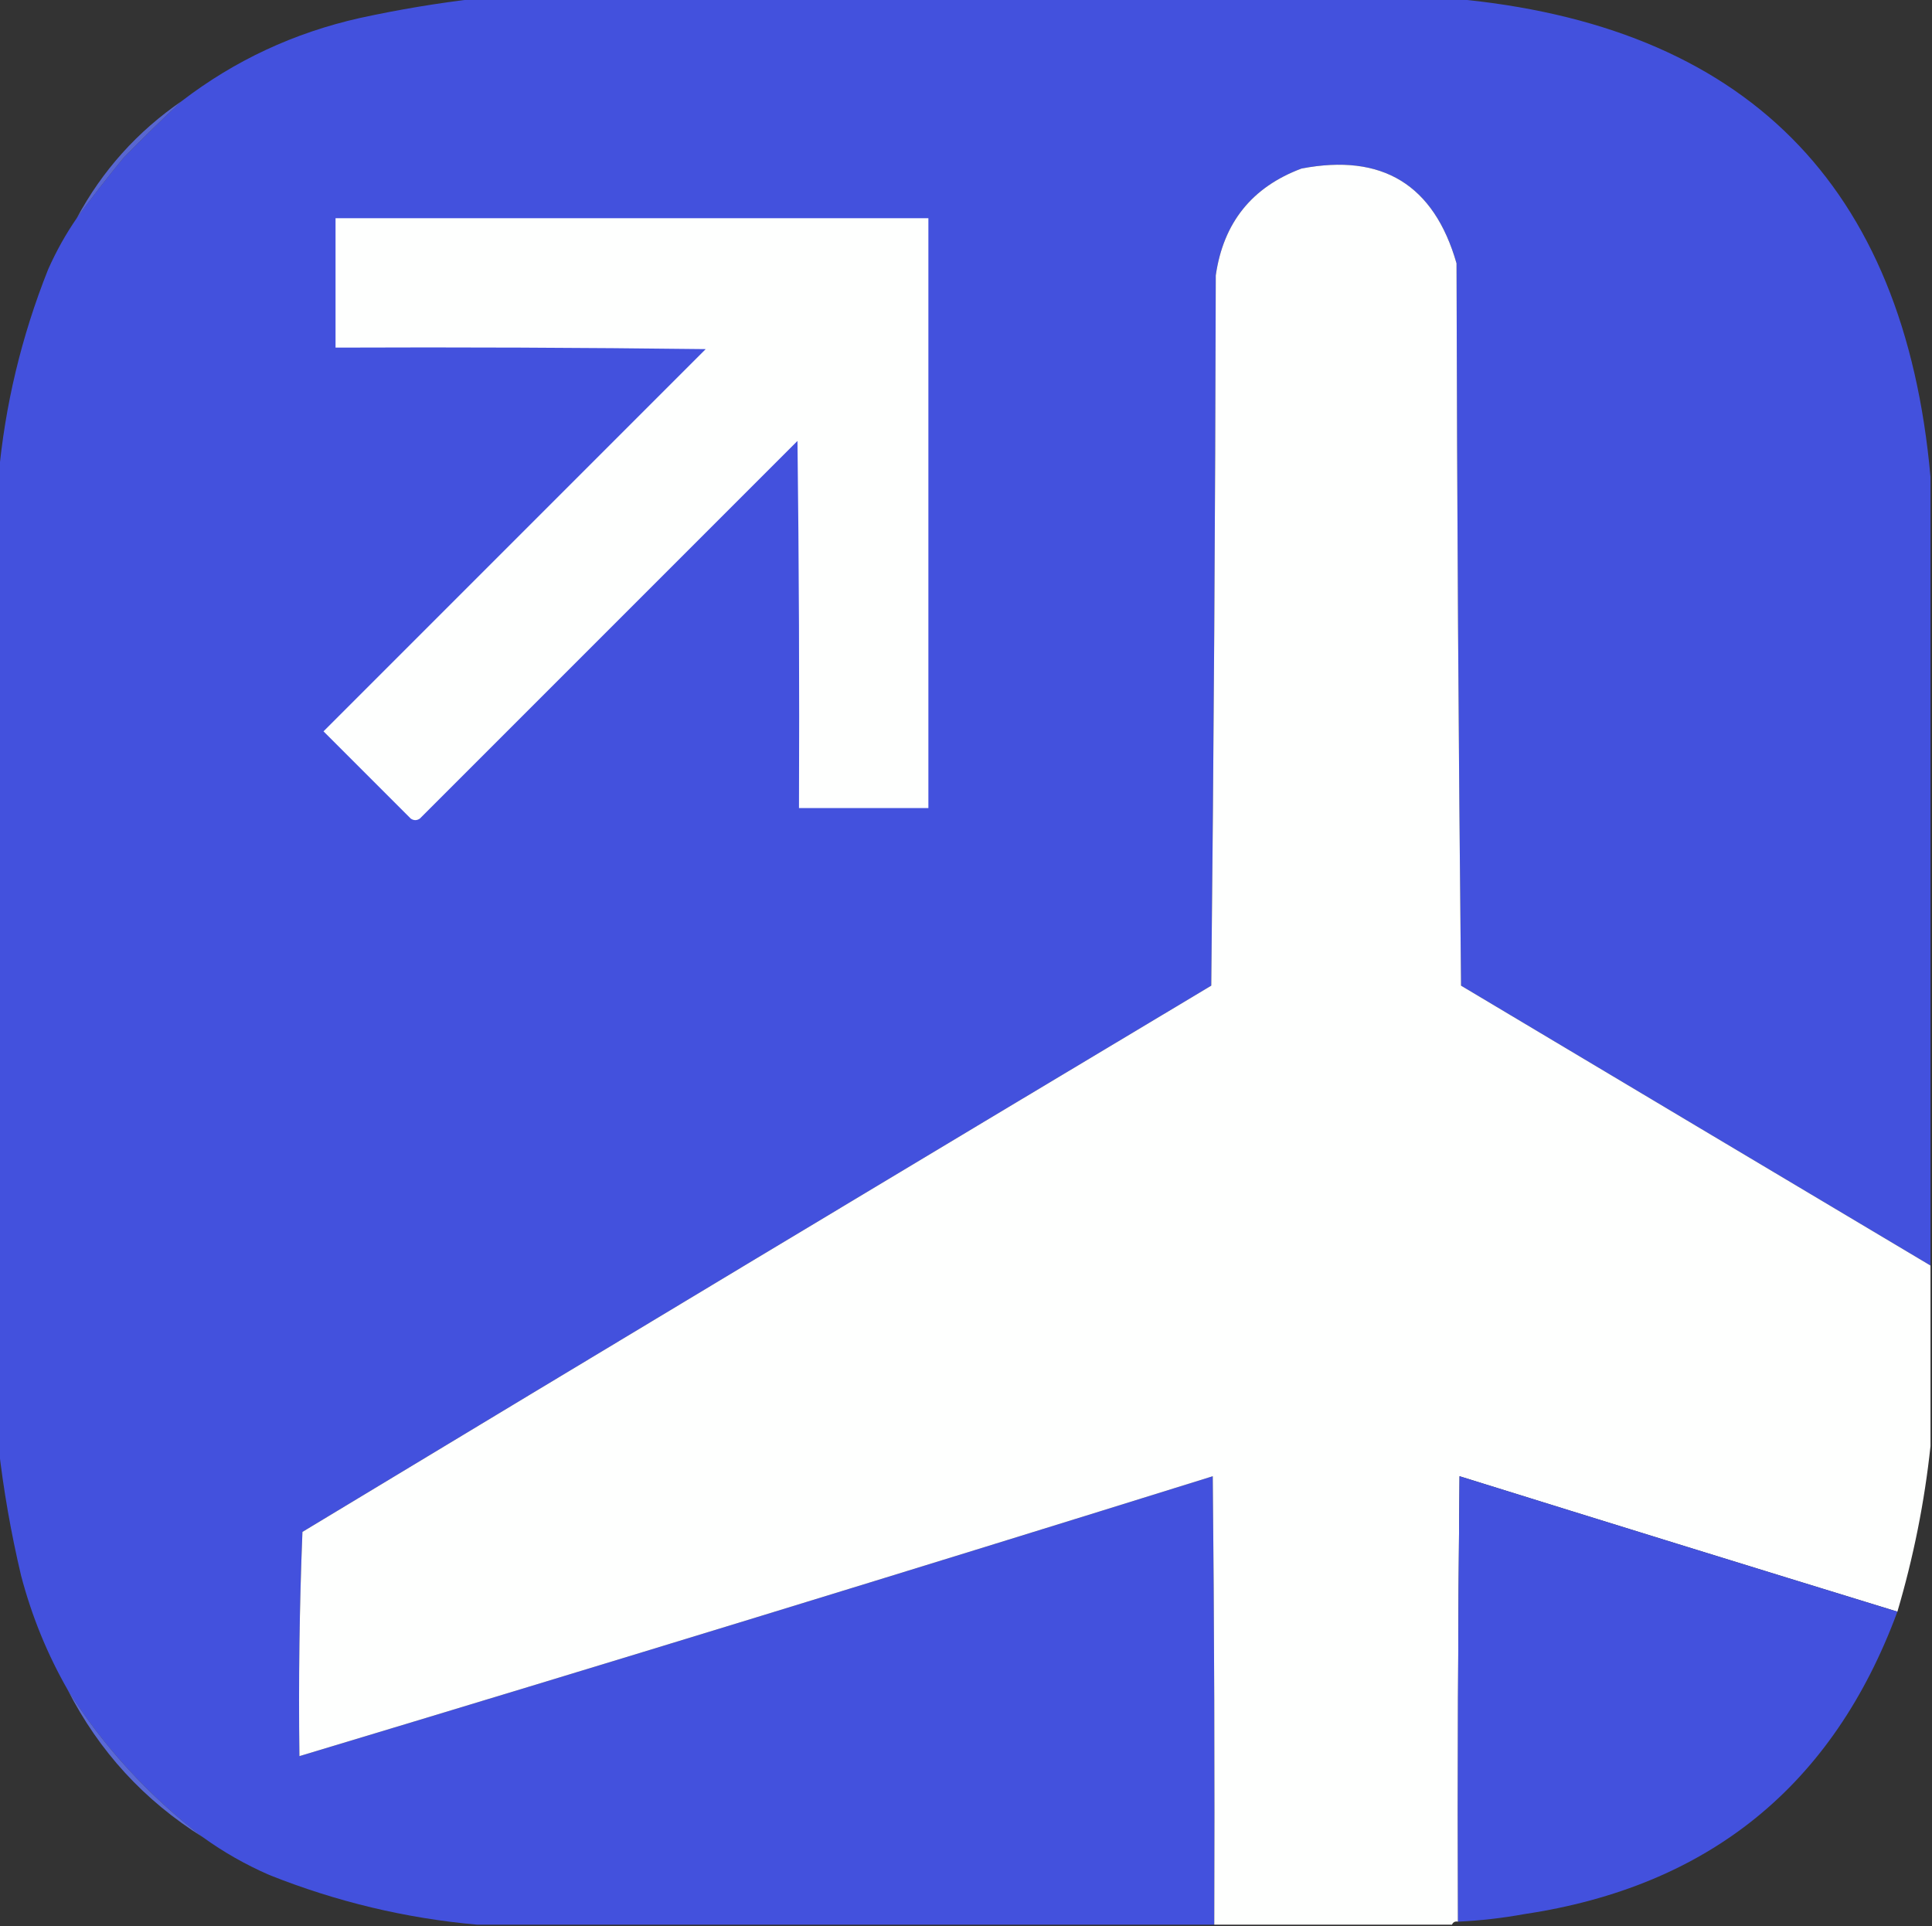 <?xml version="1.0" encoding="UTF-8"?> <svg xmlns="http://www.w3.org/2000/svg" xmlns:xlink="http://www.w3.org/1999/xlink" version="1.1" width="642px" height="640px" style="shape-rendering:geometricPrecision; text-rendering:geometricPrecision; image-rendering:optimizeQuality; fill-rule:evenodd; clip-rule:evenodd"><rect width="100%" height="100%" fill="#333333" stroke="none"/><g><path style="opacity:0.999" fill="#4351dd" d="M 158.5,-0.5 C 266.5,-0.5 374.5,-0.5 482.5,-0.5C 579.833,8.167 632.833,61.167 641.5,158.5C 641.5,245.833 641.5,333.167 641.5,420.5C 589.535,389.555 537.535,358.555 485.5,327.5C 484.667,247.502 484.167,167.502 484,87.5C 476.515,61.373 459.348,50.873 432.5,56C 416.029,62.147 406.529,73.98 404,91.5C 403.833,170.169 403.333,248.835 402.5,327.5C 301.702,387.801 201.036,448.301 100.5,509C 99.505,533.759 99.172,558.592 99.5,583.5C 200.82,553.004 301.987,522.004 403,490.5C 403.5,540.166 403.667,589.832 403.5,639.5C 321.833,639.5 240.167,639.5 158.5,639.5C 134.811,637.391 111.811,631.891 89.5,623C 81.616,619.565 74.283,615.398 67.5,610.5C 49.518,596.84 34.518,580.506 22.5,561.5C 15.695,549.605 10.528,536.939 7,523.5C 3.613,509.174 1.113,494.841 -0.5,480.5C -0.5,373.167 -0.5,265.833 -0.5,158.5C 1.609,134.811 7.109,111.811 16,89.5C 18.687,83.448 21.854,77.781 25.5,72.5C 30.421,65.733 35.587,59.067 41,52.5C 47.395,45.937 53.895,39.603 60.5,33.5C 78.017,20.079 97.684,10.913 119.5,6C 132.536,3.161 145.536,0.994 158.5,-0.5 Z"></path></g><g><path style="opacity:0.775" fill="#6476ff" d="M 60.5,33.5 C 53.895,39.603 47.395,45.937 41,52.5C 35.587,59.067 30.421,65.733 25.5,72.5C 33.975,56.688 45.642,43.688 60.5,33.5 Z"></path></g><g><path style="opacity:1" fill="#fefffe" d="M 641.5,420.5 C 641.5,440.5 641.5,460.5 641.5,480.5C 639.523,499.05 635.857,517.383 630.5,535.5C 581.96,520.598 533.46,505.598 485,490.5C 484.5,539.832 484.333,589.166 484.5,638.5C 483.508,638.328 482.842,638.662 482.5,639.5C 456.167,639.5 429.833,639.5 403.5,639.5C 403.667,589.832 403.5,540.166 403,490.5C 301.987,522.004 200.82,553.004 99.5,583.5C 99.172,558.592 99.505,533.759 100.5,509C 201.036,448.301 301.702,387.801 402.5,327.5C 403.333,248.835 403.833,170.169 404,91.5C 406.529,73.98 416.029,62.147 432.5,56C 459.348,50.873 476.515,61.373 484,87.5C 484.167,167.502 484.667,247.502 485.5,327.5C 537.535,358.555 589.535,389.555 641.5,420.5 Z"></path></g><g><path style="opacity:1" fill="#fefffe" d="M 111.5,72.5 C 177.167,72.5 242.833,72.5 308.5,72.5C 308.5,137.833 308.5,203.167 308.5,268.5C 294.167,268.5 279.833,268.5 265.5,268.5C 265.667,227.832 265.5,187.165 265,146.5C 223.167,188.333 181.333,230.167 139.5,272C 138.5,272.667 137.5,272.667 136.5,272C 126.833,262.333 117.167,252.667 107.5,243C 149.833,200.667 192.167,158.333 234.5,116C 193.501,115.5 152.501,115.333 111.5,115.5C 111.5,101.167 111.5,86.833 111.5,72.5 Z"></path></g><g><path style="opacity:0.997" fill="#4351dd" d="M 630.5,535.5 C 609.143,593.333 567.809,626.833 506.5,636C 499.217,637.327 491.884,638.16 484.5,638.5C 484.333,589.166 484.5,539.832 485,490.5C 533.46,505.598 581.96,520.598 630.5,535.5 Z"></path></g><g><path style="opacity:0.803" fill="#6476ff" d="M 22.5,561.5 C 34.518,580.506 49.518,596.84 67.5,610.5C 47.965,598.3 32.965,581.967 22.5,561.5 Z"></path></g></svg> 